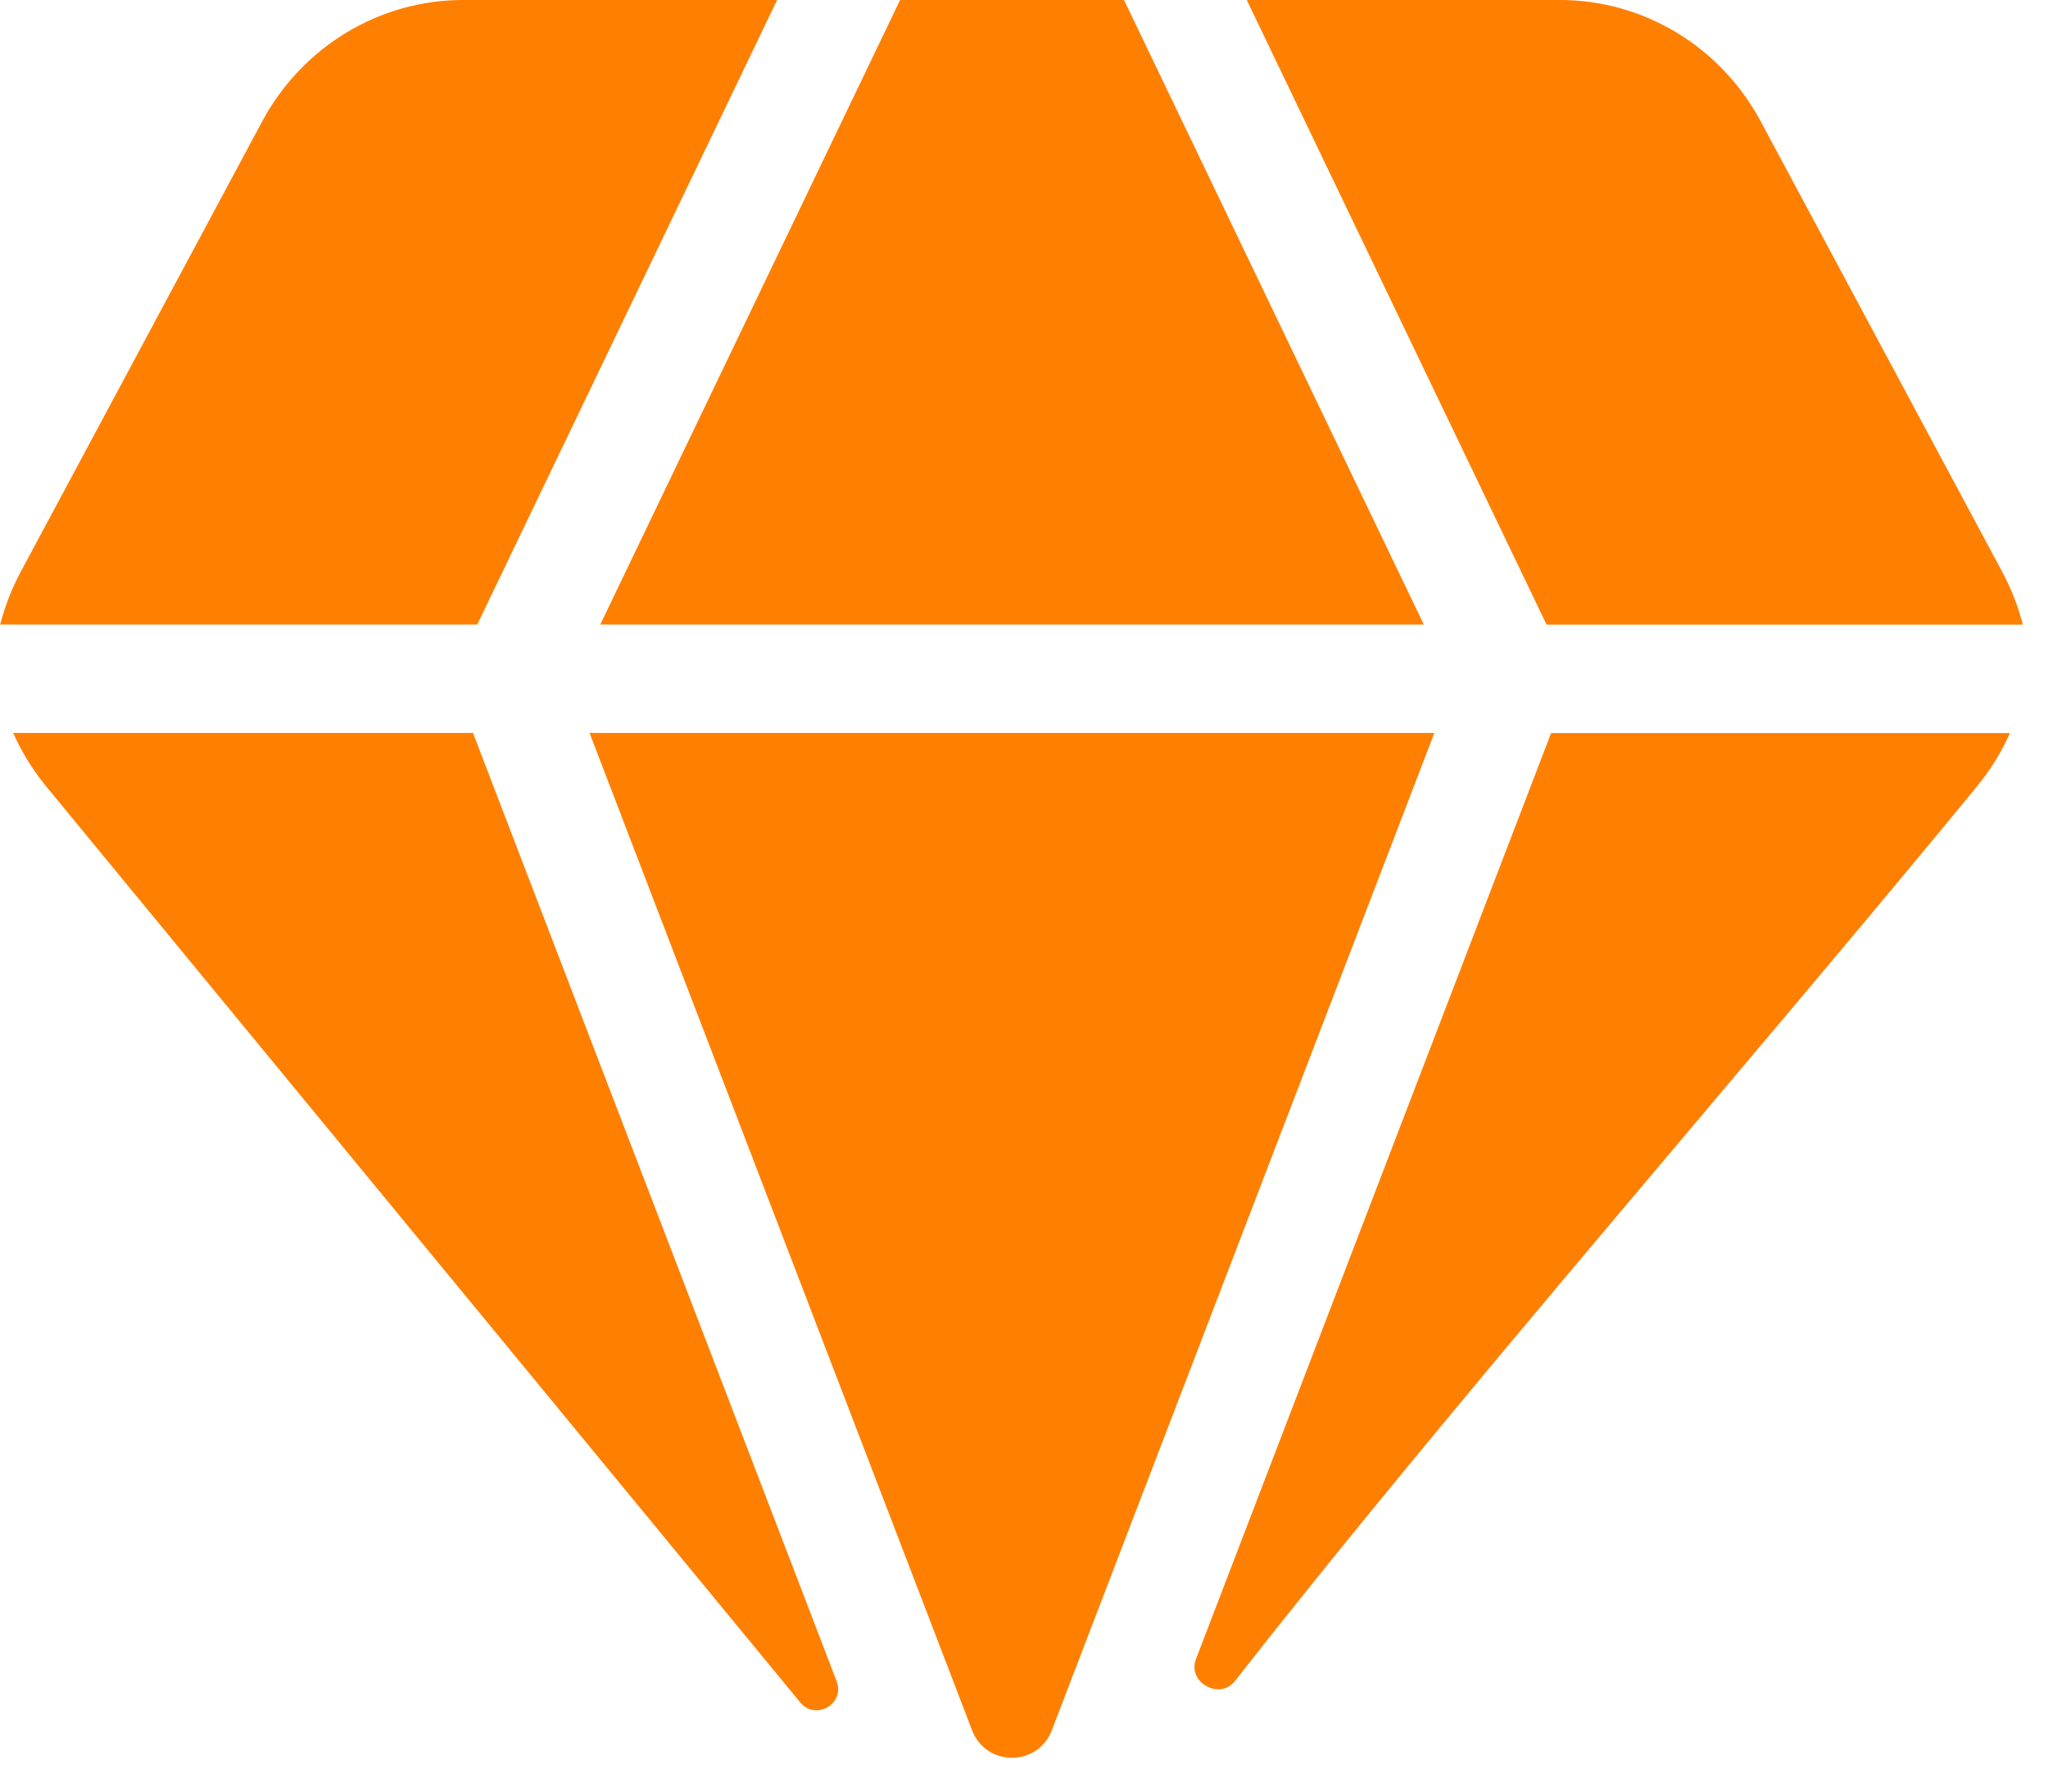 <svg width="48" height="42" viewBox="0 0 48 42" fill="none" xmlns="http://www.w3.org/2000/svg">
<path fill-rule="evenodd" clip-rule="evenodd" d="M0.005 14.641C0.114 14.217 0.273 13.802 0.485 13.406L6.144 2.848C7.085 1.093 8.891 0 10.851 0H18.213L11.186 14.641H0H0.005ZM21.093 0H26.344L33.37 14.641H14.069C15.839 10.955 19.681 2.947 21.096 0H21.093ZM29.222 0H36.561C38.524 0 40.327 1.091 41.268 2.848L46.93 13.411C47.142 13.807 47.301 14.219 47.41 14.643H36.248L29.222 0.002L29.222 0ZM47.109 17.183C46.912 17.627 46.653 18.049 46.335 18.436C40.912 25.044 33.973 32.972 28.945 39.407C28.586 39.867 27.821 39.439 28.03 38.895L36.354 17.185H47.109L47.109 17.183ZM19.608 39.412C19.811 39.942 19.115 40.347 18.755 39.909L1.084 18.438C0.767 18.051 0.508 17.629 0.309 17.183H11.086L19.608 39.412ZM33.617 17.183L24.651 40.565C24.323 41.421 23.112 41.421 22.784 40.565L13.818 17.183H33.617Z" fill="#FF7F00"/>
</svg>
